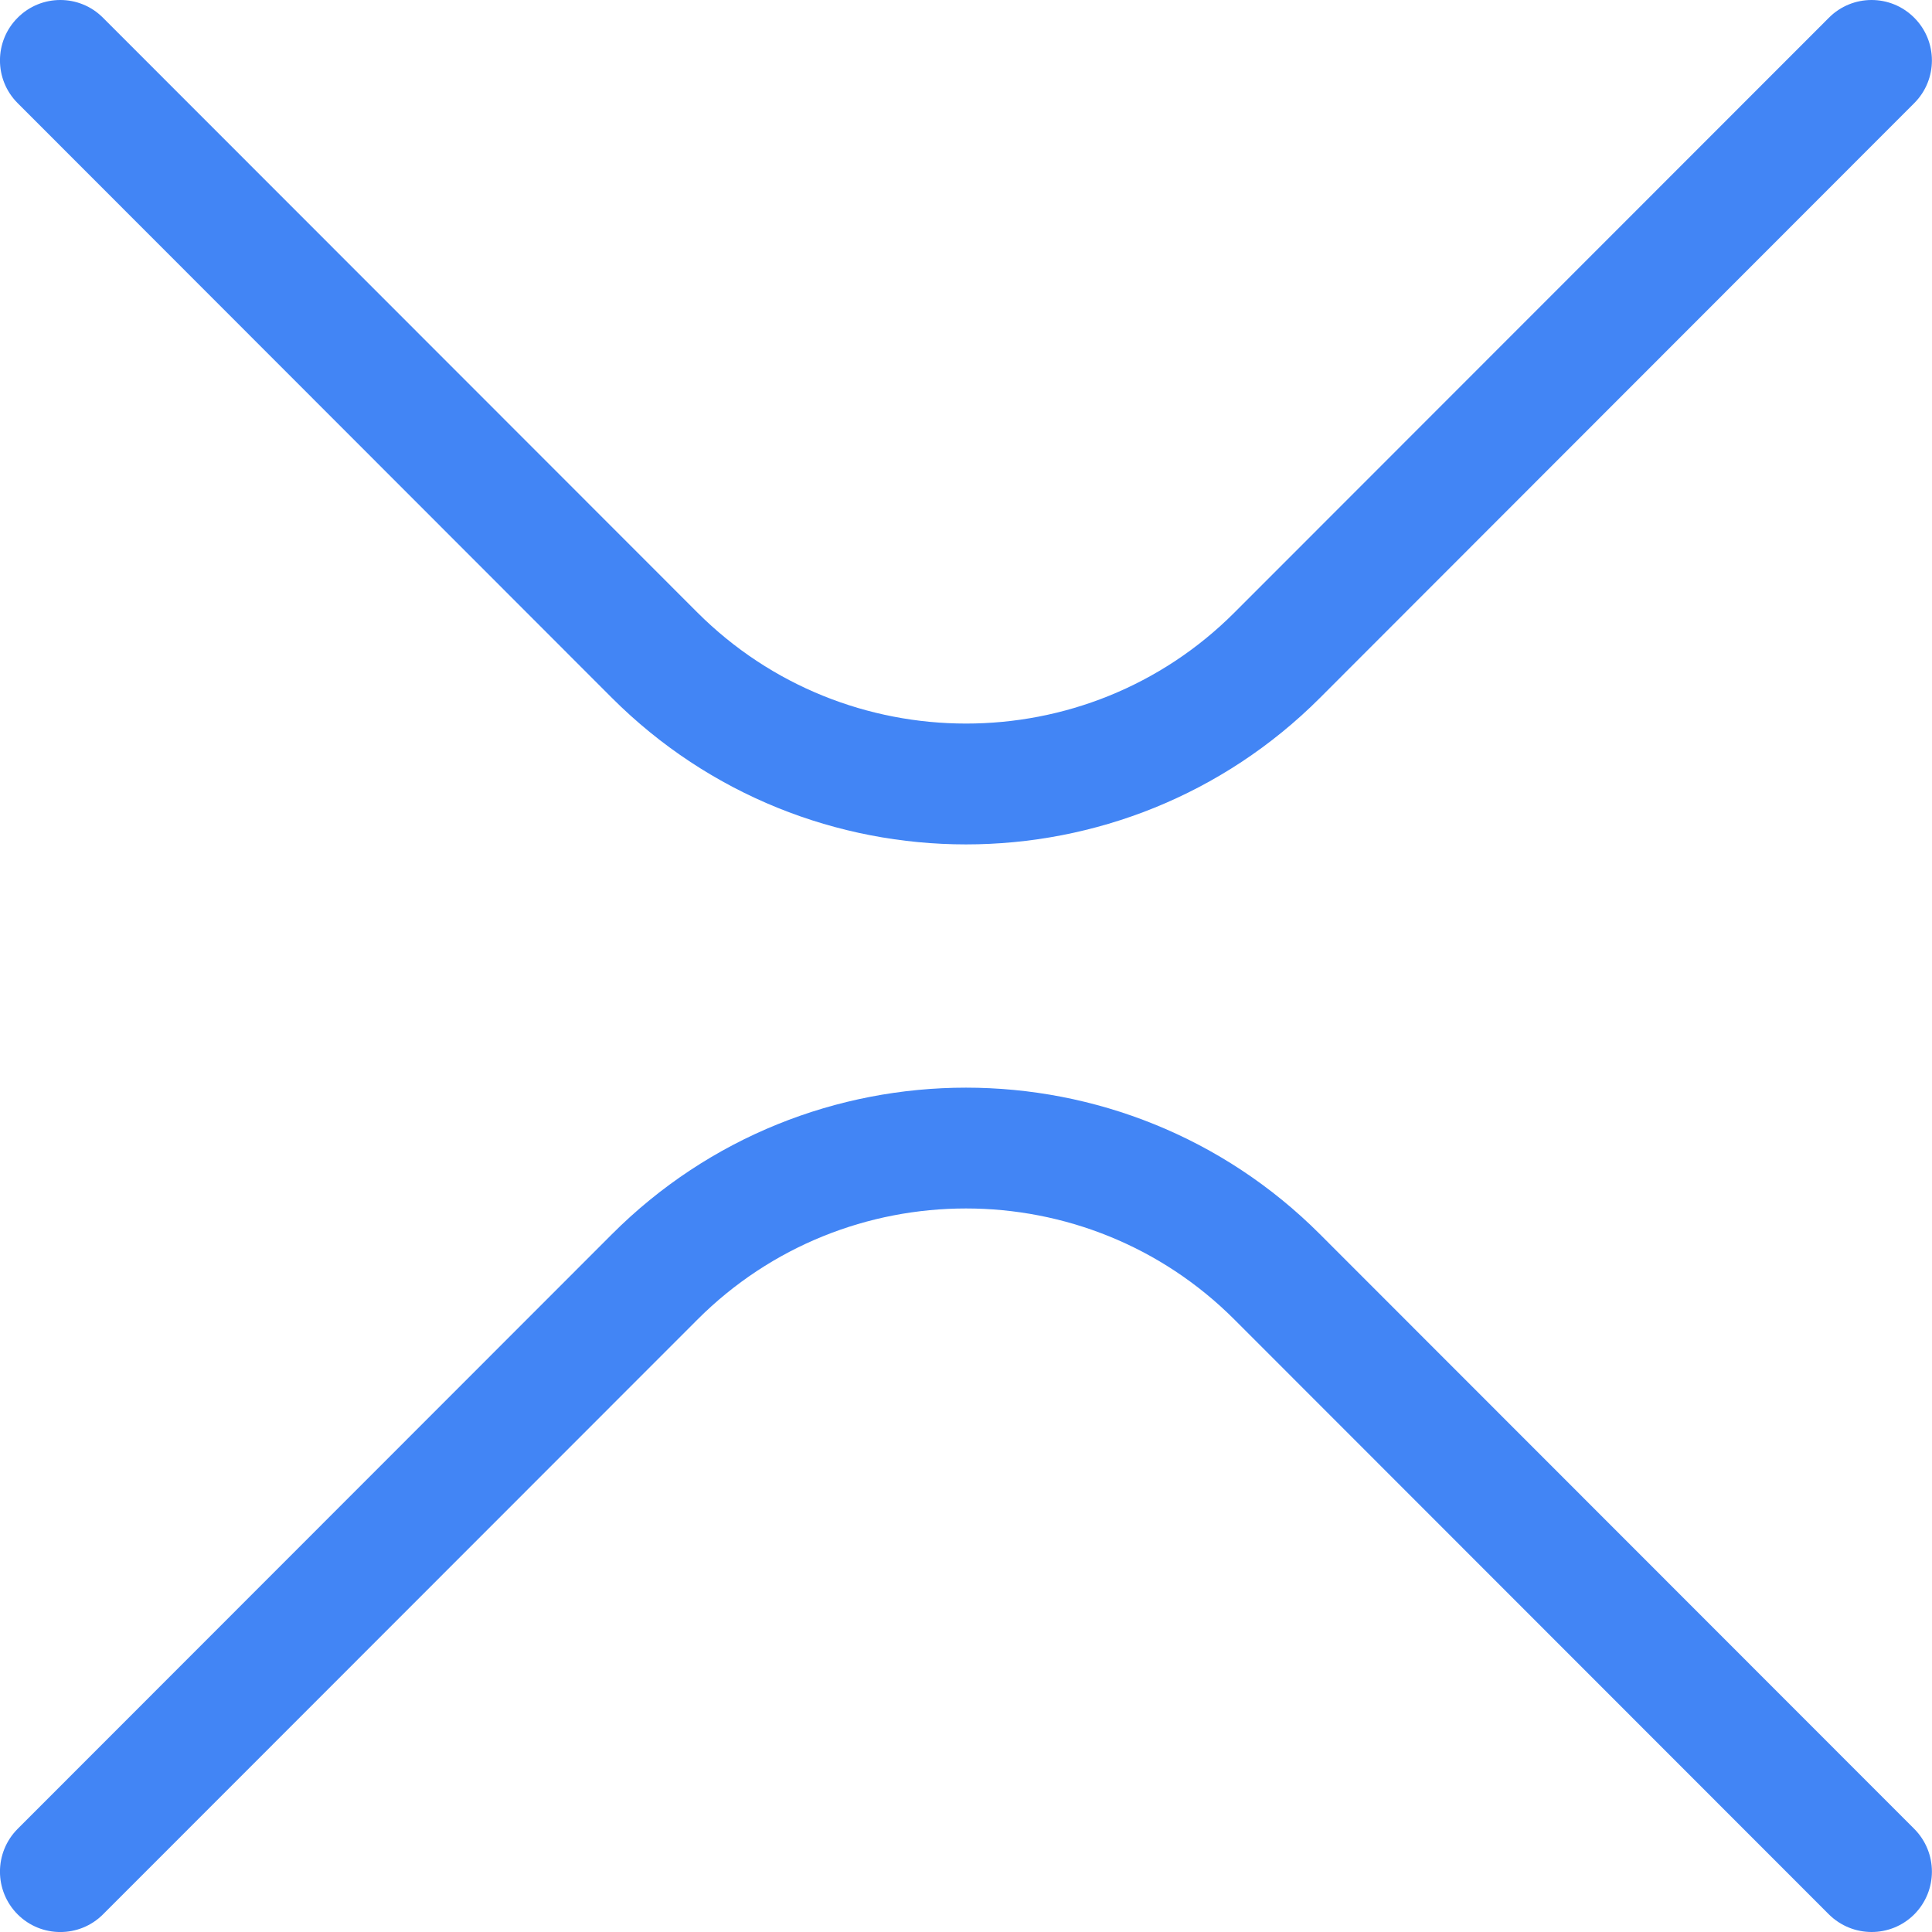 <svg
  width="16"
  height="16"
  viewBox="0 0 16 16"
  fill="none"
  xmlns="http://www.w3.org/2000/svg"
>
<path
    fill-rule="evenodd"
    clip-rule="evenodd"
    d="M5.068 5.78C5.877 6.588 6.938 6.993 8 6.993C9.061 6.993 10.123 6.588 10.931 5.78L15.853 0.854C16.048 0.659 16.048 0.342 15.853 0.147C15.658 -0.049 15.341 -0.049 15.146 0.147L10.224 5.072C8.998 6.3 7.002 6.298 5.775 5.072L0.853 0.147C0.658 -0.049 0.341 -0.049 0.146 0.147C-0.049 0.342 -0.049 0.659 0.146 0.854L5.068 5.78ZM10.931 10.221C9.314 8.603 6.685 8.603 5.068 10.221L0.146 15.146C-0.049 15.342 -0.049 15.658 0.146 15.854C0.341 16.049 0.658 16.049 0.853 15.854L5.775 10.929C7.002 9.701 8.998 9.701 10.224 10.929L15.146 15.854C15.244 15.951 15.372 16 15.5 16C15.628 16 15.756 15.951 15.853 15.854C16.048 15.658 16.048 15.342 15.853 15.146L10.931 10.221Z"
    fill="#4285F5"
  />
</svg>
